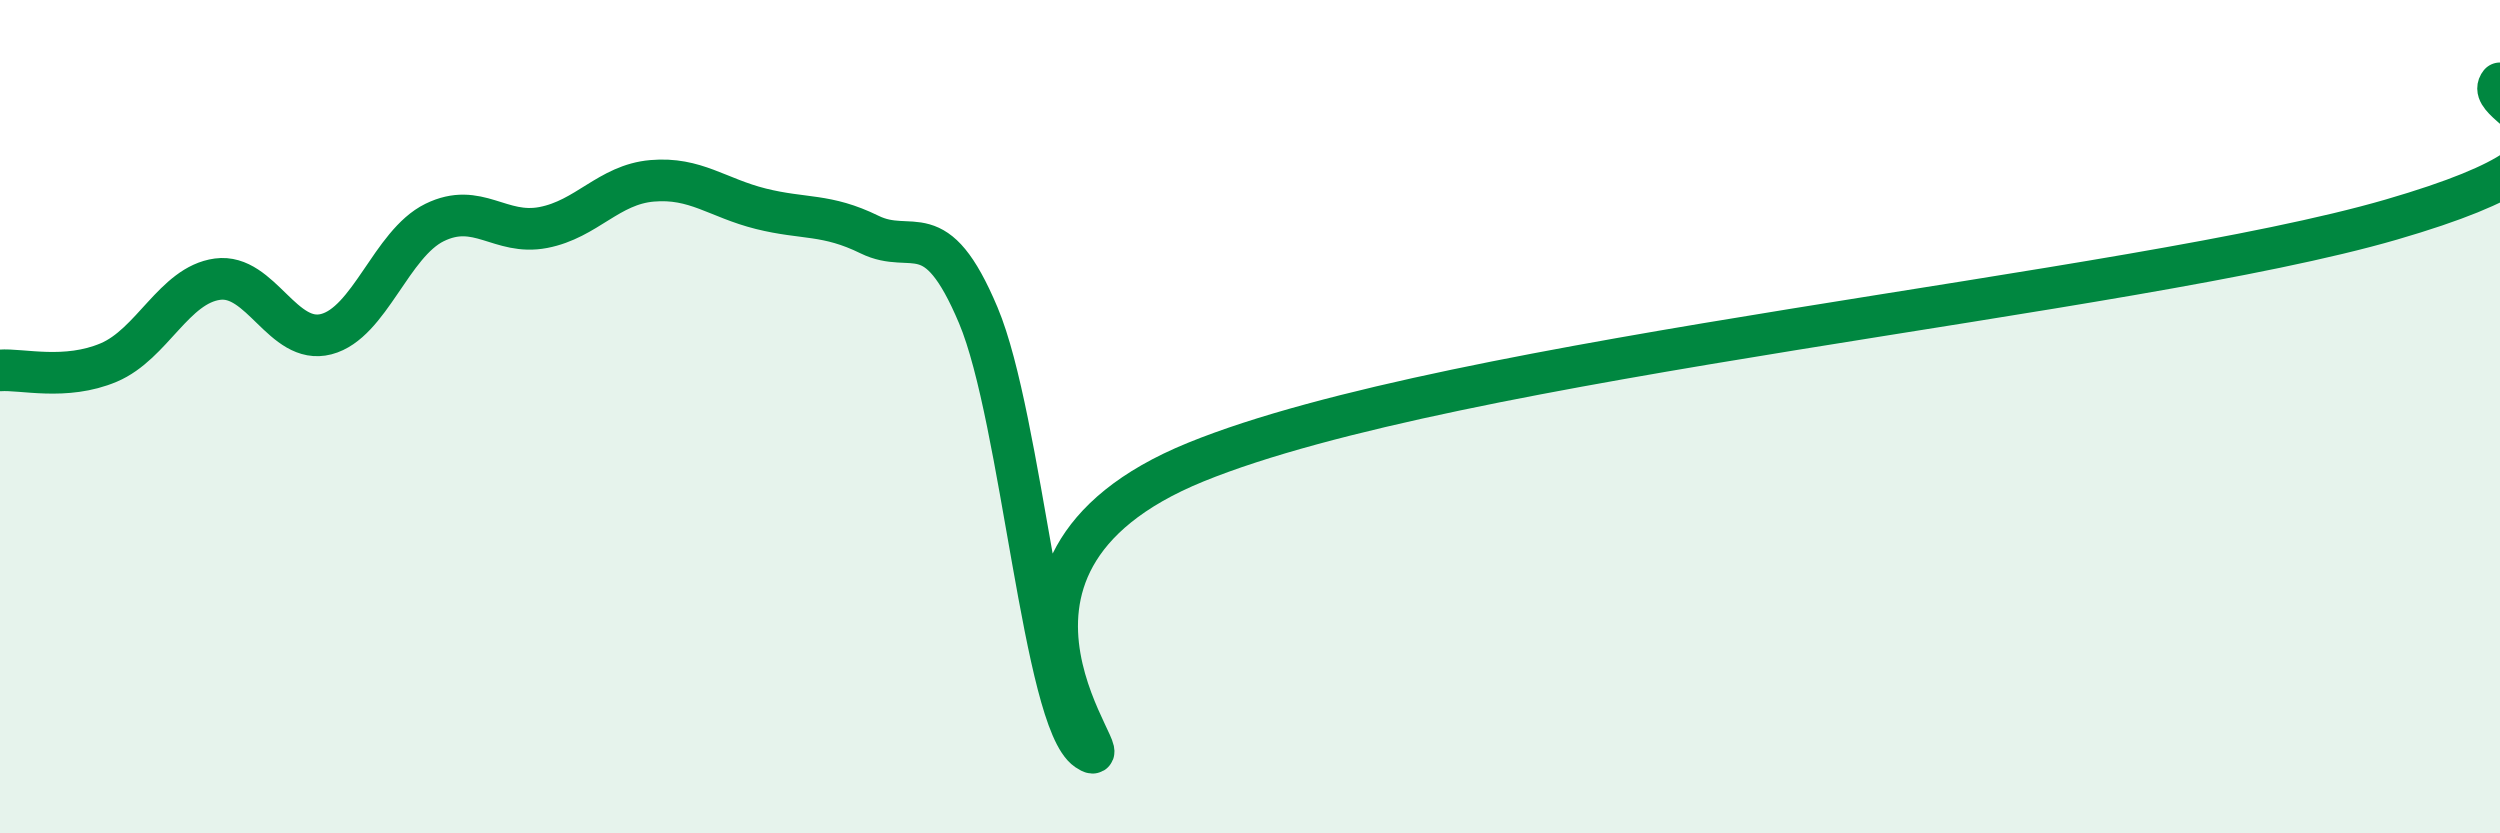 
    <svg width="60" height="20" viewBox="0 0 60 20" xmlns="http://www.w3.org/2000/svg">
      <path
        d="M 0,8.89 C 0.52,8.85 1.57,9.14 2.61,8.7 C 3.65,8.26 4.18,6.84 5.22,6.7 C 6.26,6.56 6.79,8.29 7.83,8.02 C 8.87,7.75 9.39,5.85 10.43,5.34 C 11.47,4.83 12,5.66 13.04,5.46 C 14.08,5.26 14.61,4.43 15.65,4.34 C 16.69,4.25 17.22,4.75 18.26,5.01 C 19.3,5.27 19.83,5.12 20.87,5.63 C 21.91,6.14 22.44,5.1 23.48,7.57 C 24.52,10.04 25.05,17.3 26.09,18 C 27.13,18.7 22.44,13.64 28.7,11.09 C 34.96,8.54 51.13,7.09 57.39,5.27 C 63.65,3.45 59.48,2.65 60,2L60 20L0 20Z"
        fill="#008740"
        opacity="0.1"
        stroke-linecap="round"
        stroke-linejoin="round"
      />
      <path
        d="M 0,8.89 C 0.52,8.85 1.57,9.14 2.61,8.7 C 3.65,8.26 4.18,6.84 5.22,6.7 C 6.26,6.56 6.79,8.29 7.83,8.02 C 8.87,7.75 9.39,5.85 10.43,5.34 C 11.47,4.83 12,5.66 13.04,5.46 C 14.08,5.26 14.61,4.43 15.65,4.34 C 16.69,4.25 17.22,4.75 18.26,5.01 C 19.3,5.27 19.83,5.12 20.87,5.63 C 21.91,6.14 22.44,5.1 23.48,7.57 C 24.52,10.04 25.05,17.3 26.09,18 C 27.13,18.7 22.44,13.64 28.7,11.09 C 34.96,8.54 51.13,7.09 57.39,5.27 C 63.65,3.45 59.48,2.65 60,2"
        stroke="#008740"
        stroke-width="1"
        fill="none"
        stroke-linecap="round"
        stroke-linejoin="round"
      />
    </svg>
  